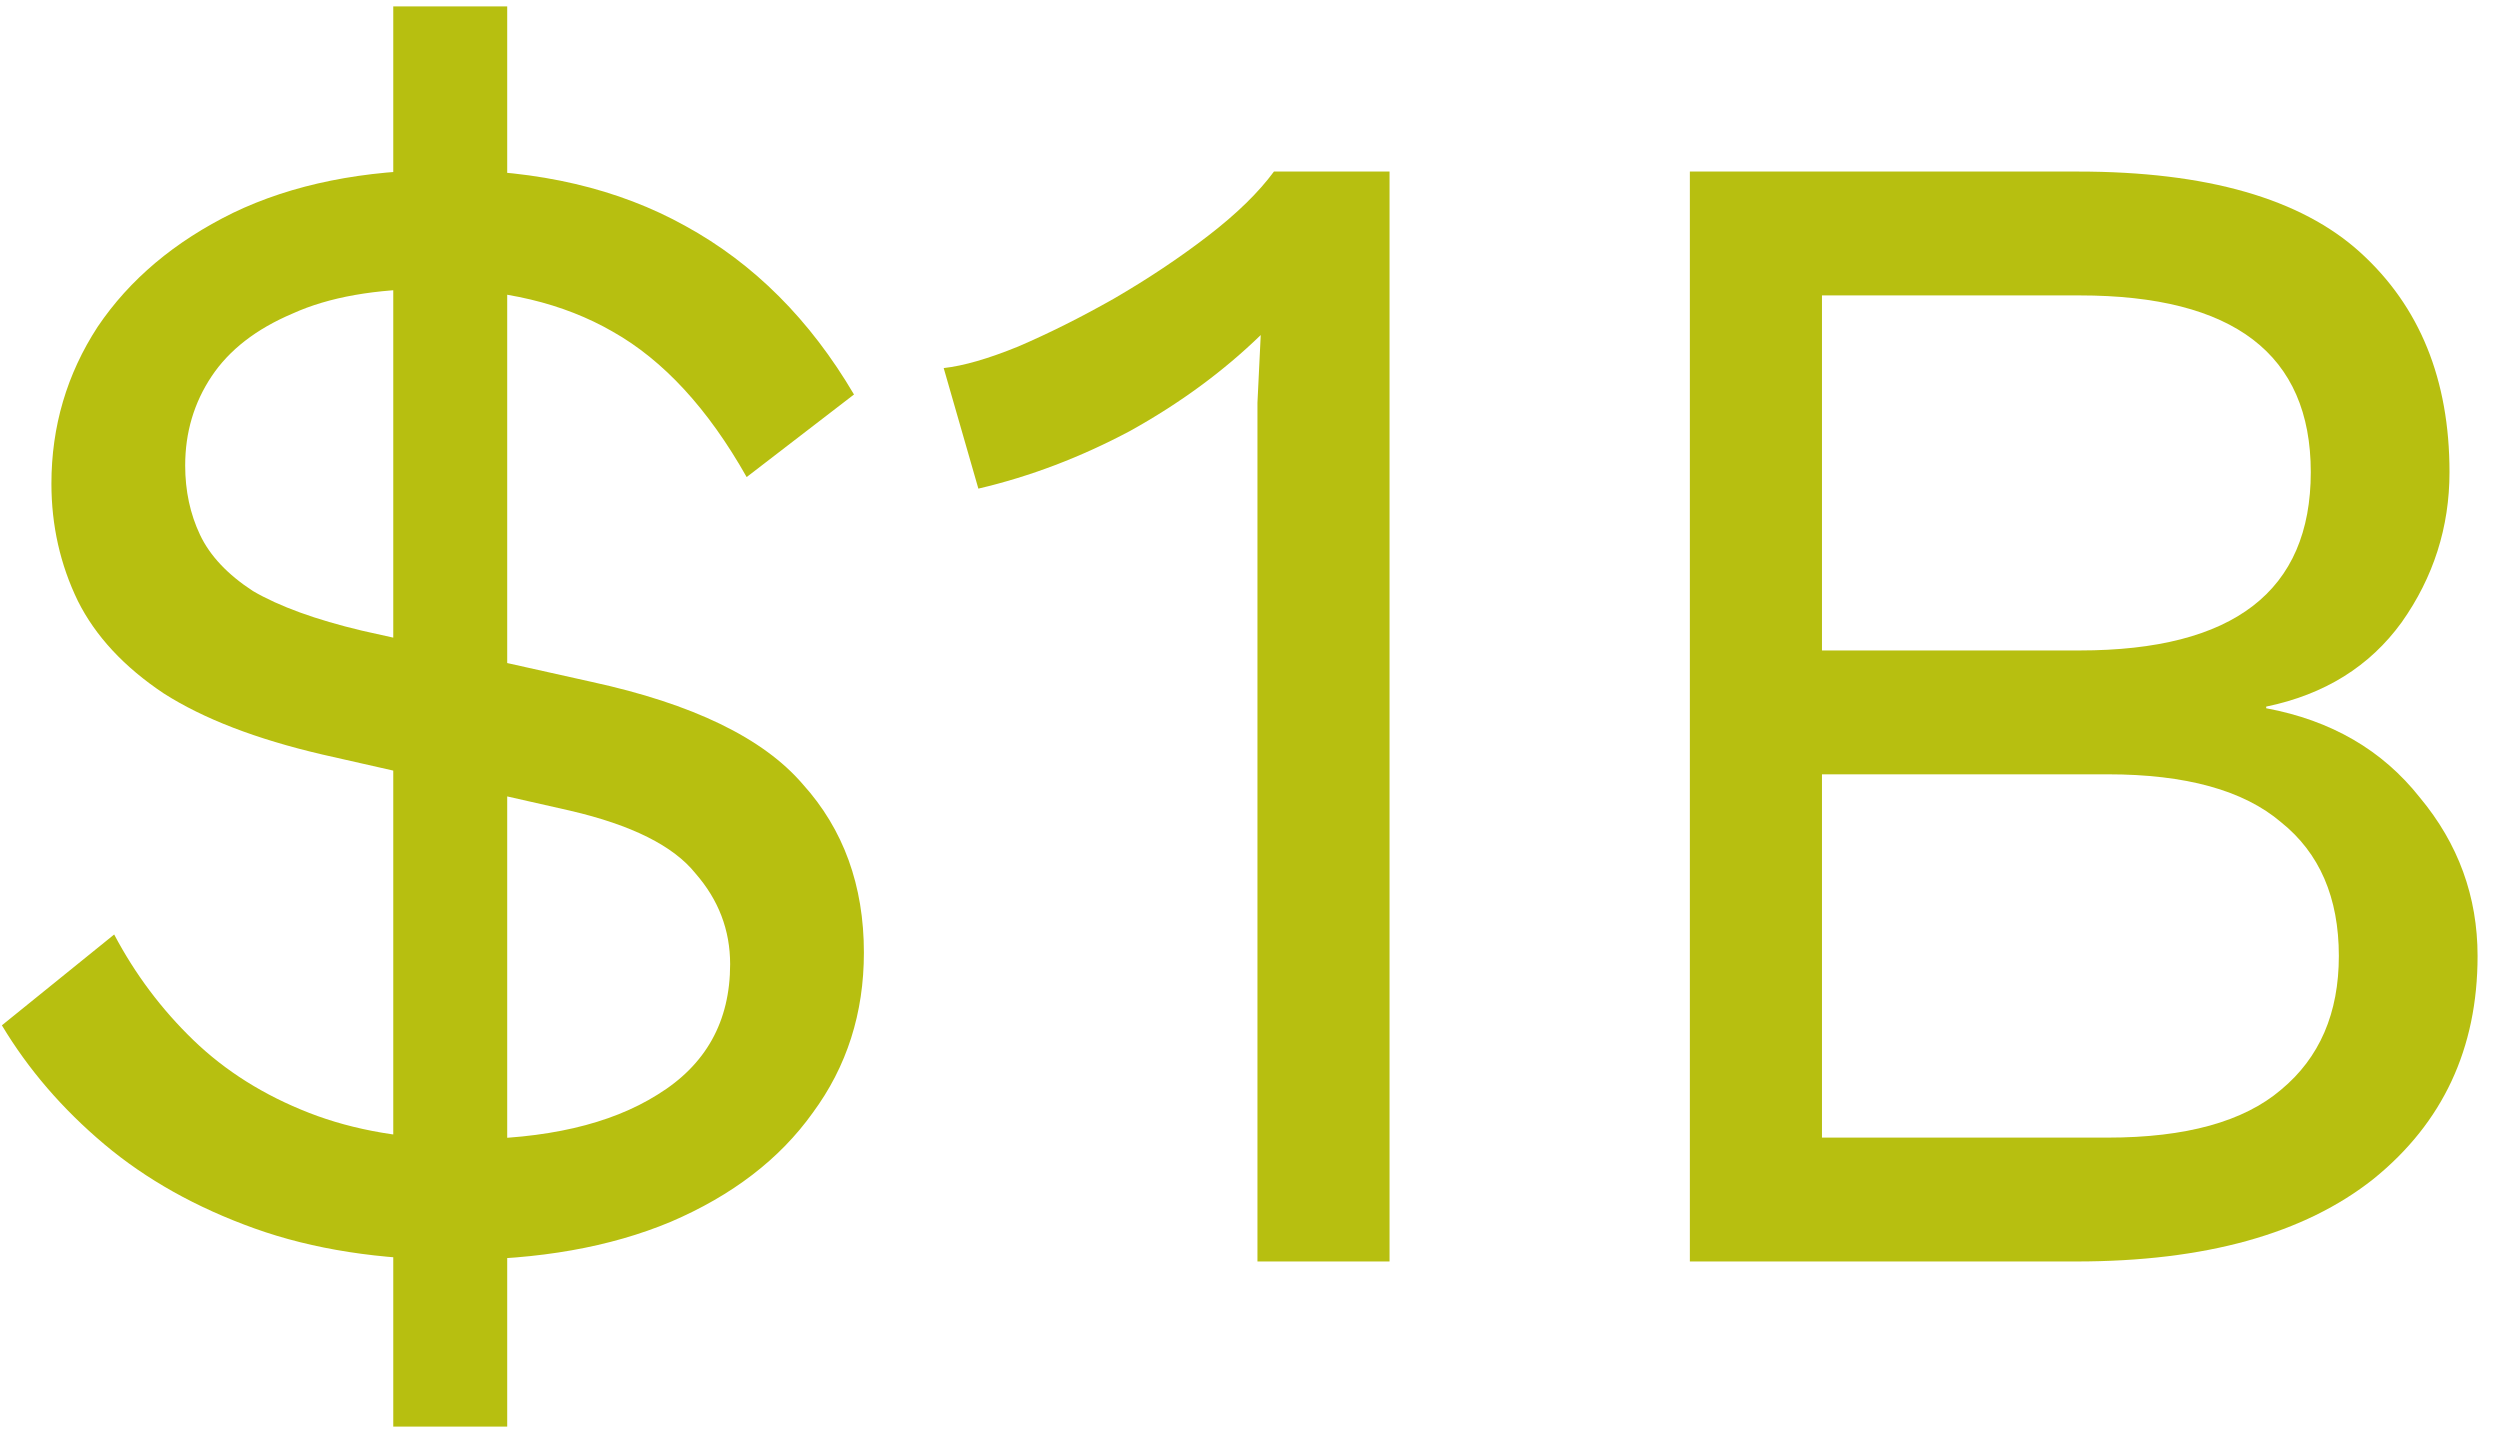 <svg width="109" height="63" viewBox="0 0 109 63" fill="none" xmlns="http://www.w3.org/2000/svg">
<path d="M73.678 55V7.48H90.598C96.214 7.48 100.318 8.656 102.91 11.008C105.502 13.36 106.798 16.552 106.798 20.584C106.798 22.984 106.102 25.168 104.71 27.136C103.318 29.056 101.35 30.28 98.806 30.808V30.88C101.638 31.408 103.87 32.704 105.502 34.768C107.182 36.784 108.022 39.088 108.022 41.68C108.022 45.712 106.51 48.952 103.486 51.4C100.462 53.8 96.142 55 90.526 55H73.678ZM79.438 49.6H91.894C95.302 49.6 97.822 48.904 99.454 47.512C101.134 46.12 101.974 44.176 101.974 41.68C101.974 39.136 101.134 37.192 99.454 35.848C97.822 34.456 95.302 33.76 91.894 33.76H79.438V49.6ZM79.438 28.36H90.67C97.39 28.36 100.75 25.768 100.75 20.584C100.75 15.448 97.39 12.88 90.67 12.88H79.438V28.36Z" fill="#B7BF10"/>
<path d="M54.825 55V20.152C54.825 19.336 54.825 18.472 54.825 17.56C54.873 16.6 54.92 15.616 54.968 14.608C53.337 16.192 51.441 17.584 49.281 18.784C47.12 19.936 44.913 20.776 42.657 21.304L41.145 16.048C42.008 15.952 43.089 15.64 44.385 15.112C45.728 14.536 47.12 13.84 48.56 13.024C50.048 12.16 51.416 11.248 52.664 10.288C53.913 9.328 54.873 8.392 55.544 7.48H60.584V55H54.825Z" fill="#B7BF10"/>
<path d="M19.882 54.928C16.57 54.928 13.642 54.472 11.098 53.56C8.554 52.648 6.37 51.424 4.546 49.888C2.722 48.352 1.234 46.624 0.082 44.704L4.978 40.744C5.89 42.472 7.042 44.008 8.434 45.352C9.826 46.696 11.506 47.752 13.474 48.52C15.442 49.288 17.698 49.672 20.242 49.672C23.794 49.672 26.602 49.024 28.666 47.728C30.778 46.432 31.834 44.536 31.834 42.04C31.834 40.552 31.33 39.232 30.322 38.08C29.362 36.88 27.538 35.968 24.85 35.344L14.05 32.896C11.17 32.224 8.866 31.336 7.138 30.232C5.41 29.08 4.162 27.736 3.394 26.2C2.626 24.616 2.242 22.912 2.242 21.088C2.242 18.592 2.914 16.312 4.258 14.248C5.65 12.184 7.618 10.528 10.162 9.28C12.754 8.032 15.85 7.408 19.45 7.408C23.482 7.408 26.962 8.224 29.89 9.856C32.866 11.488 35.314 13.936 37.234 17.2L32.554 20.8C30.874 17.824 28.93 15.712 26.722 14.464C24.562 13.216 21.946 12.592 18.874 12.592C16.378 12.592 14.338 12.952 12.754 13.672C11.17 14.344 9.994 15.256 9.226 16.408C8.458 17.56 8.074 18.856 8.074 20.296C8.074 21.4 8.29 22.408 8.722 23.32C9.154 24.232 9.922 25.048 11.026 25.768C12.178 26.44 13.762 27.016 15.778 27.496L25.786 29.728C30.202 30.688 33.274 32.176 35.002 34.192C36.778 36.16 37.666 38.608 37.666 41.536C37.666 44.176 36.922 46.504 35.434 48.52C33.994 50.536 31.93 52.12 29.242 53.272C26.602 54.376 23.482 54.928 19.882 54.928ZM17.146 62.2V0.28H22.114V62.2H17.146Z" fill="#B7BF10"/>
</svg>
